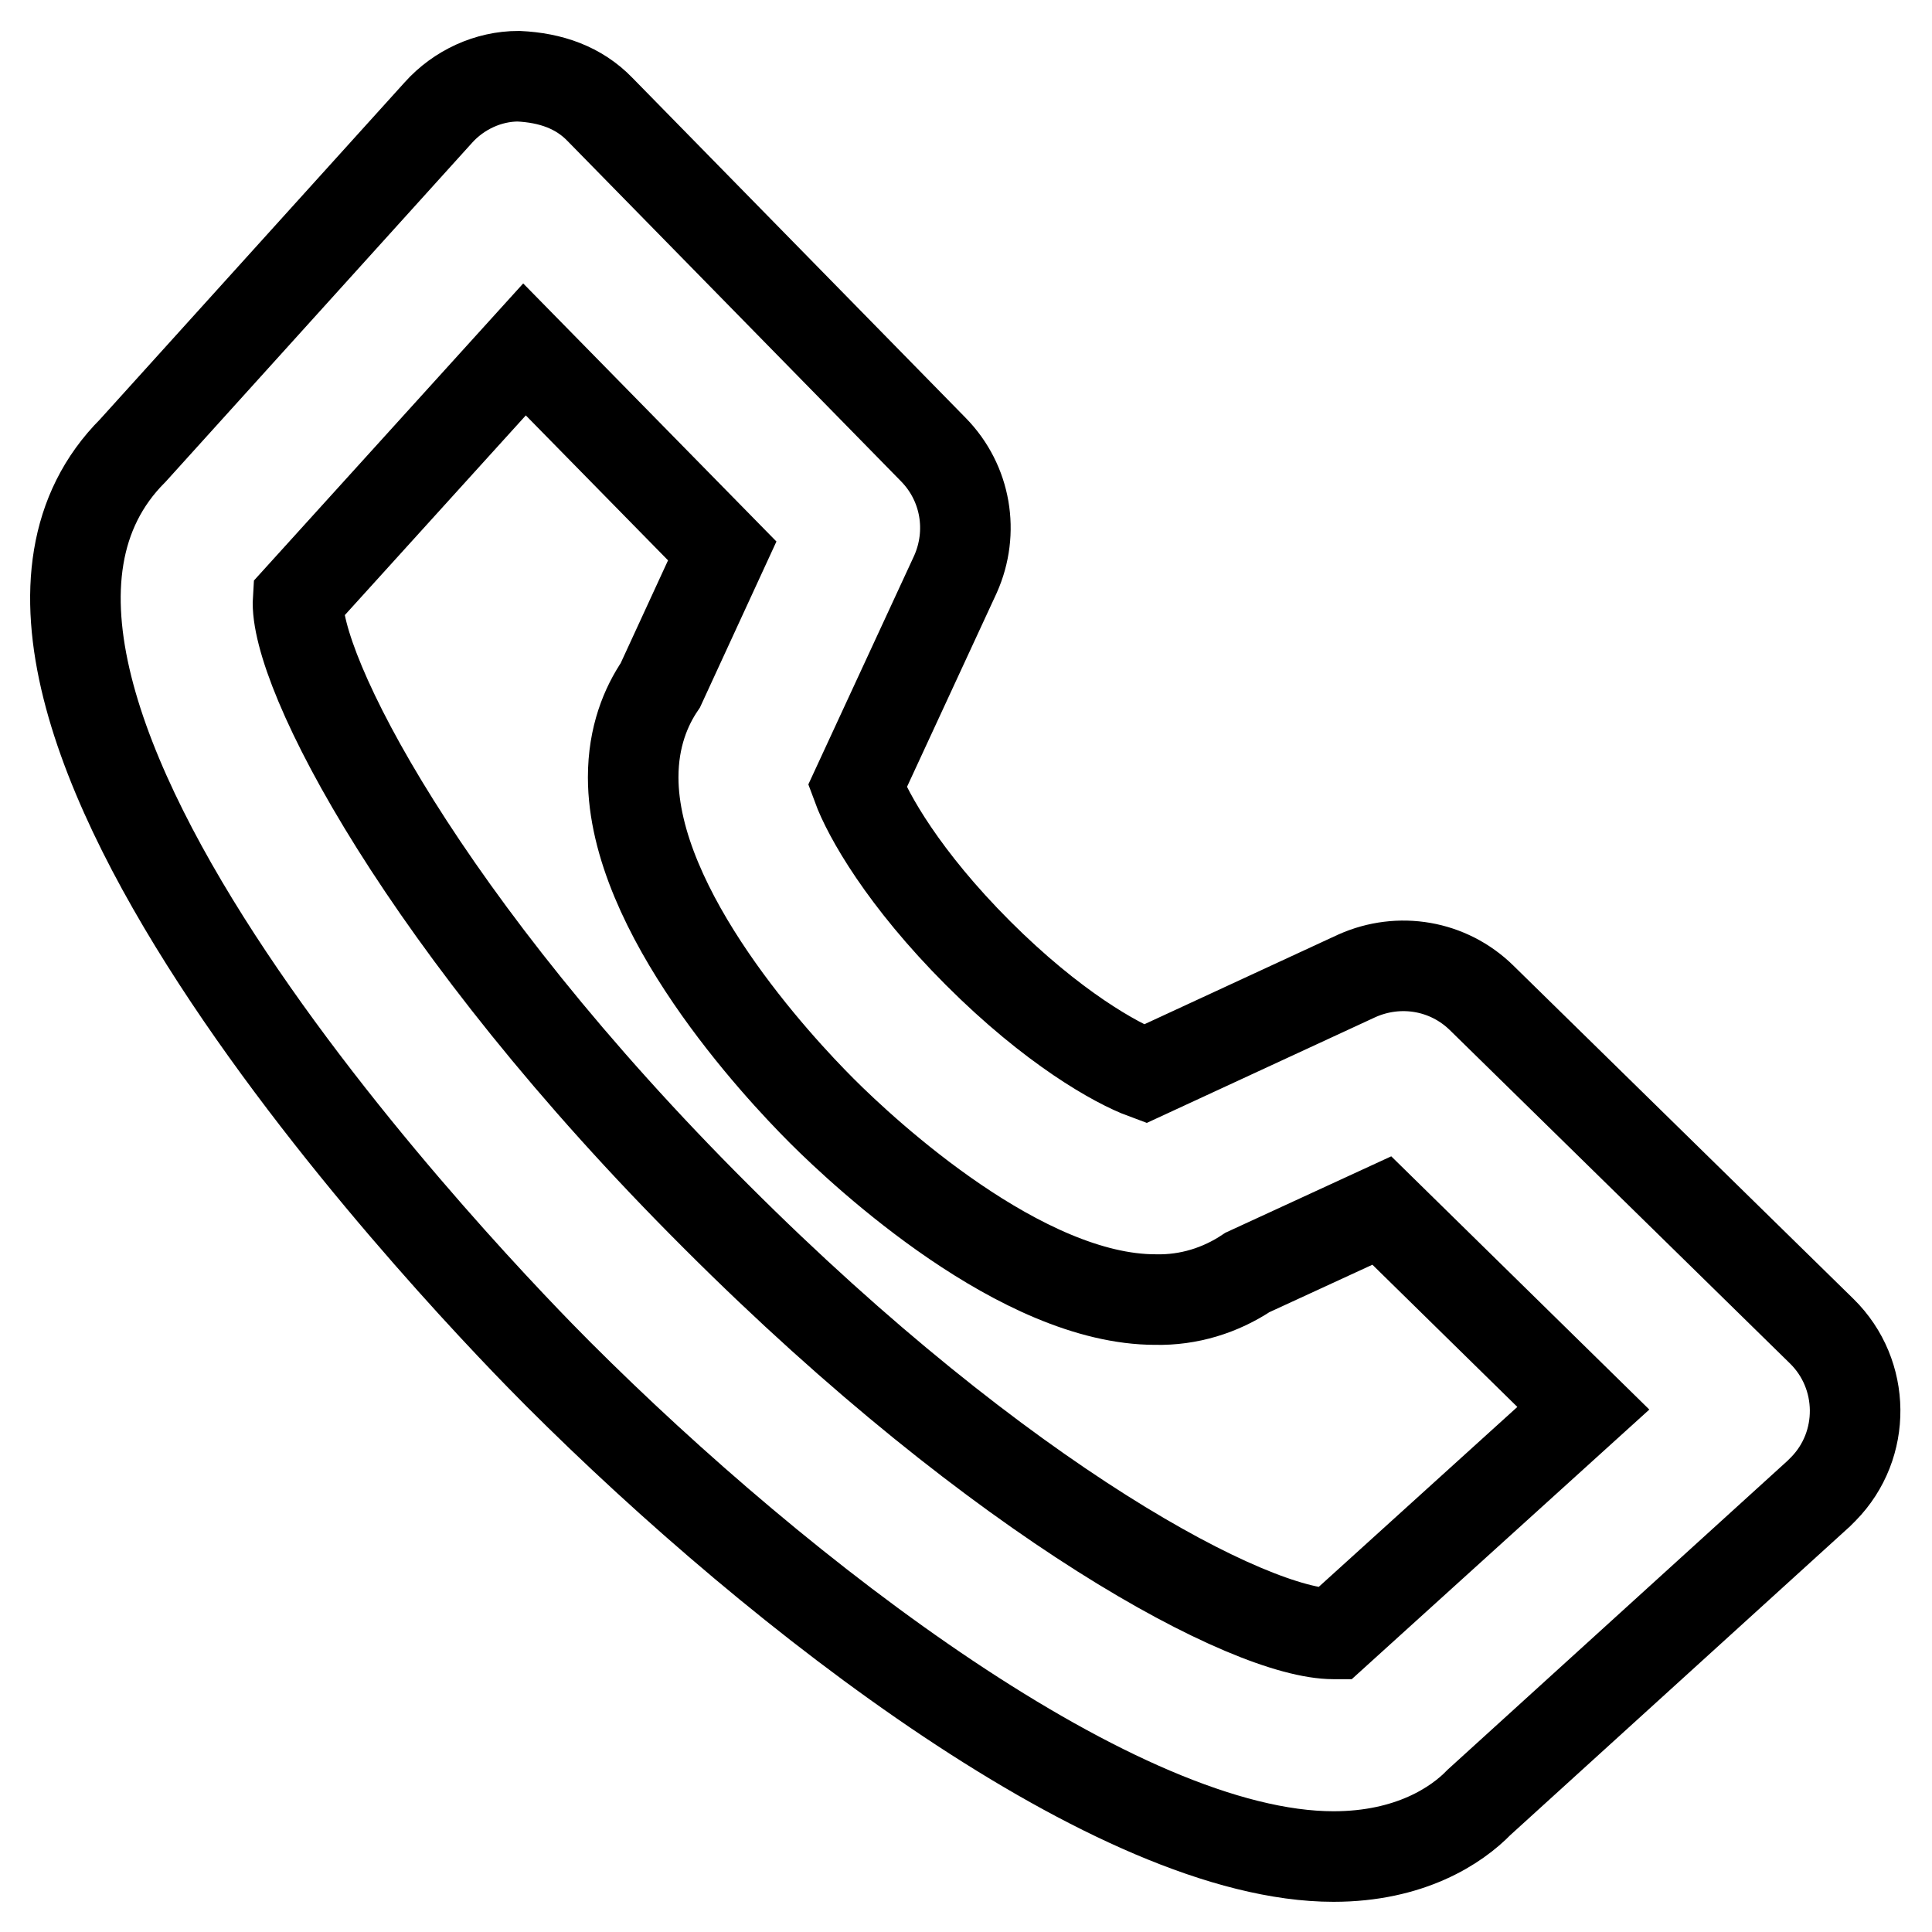 <?xml version="1.0" encoding="utf-8"?>
<!-- Svg Vector Icons : http://www.onlinewebfonts.com/icon -->
<!DOCTYPE svg PUBLIC "-//W3C//DTD SVG 1.1//EN" "http://www.w3.org/Graphics/SVG/1.1/DTD/svg11.dtd">
<svg version="1.1" xmlns="http://www.w3.org/2000/svg" xmlns:xlink="http://www.w3.org/1999/xlink" x="0px" y="0px" viewBox="0 0 256 256" enable-background="new 0 0 256 256" xml:space="preserve">
<g> <path stroke-width="12" fill-opacity="0" stroke="#000000"  d="M176.7,246c-28.6,0-73.2-34.4-102.7-63.9c-9.2-9.2-88.5-90.3-56.4-122.4l40.5-44.8c2.7-3,6.6-4.8,10.6-4.8 c4.3,0.2,8,1.5,10.8,4.4l44.2,45.1c4.3,4.4,5.4,10.9,2.9,16.5l-13,28.1c1.4,3.8,6.1,12.2,16,22.1c9.9,9.9,18.3,14.6,22.1,16 l28.1-13c5.6-2.5,12.1-1.4,16.5,2.9l45.1,44.2c5.8,5.7,5.9,15.1,0.2,20.9c-0.2,0.2-0.4,0.4-0.6,0.6L196,238.8 C193,241.9,186.8,246,176.7,246L176.7,246z M39.5,79.4c-0.6,9.3,16.5,43,55.4,81.8c38.1,38.1,70.8,55.3,81.8,55.3h0.1l33-29.9 l-26.7-26.2l-17.8,8.2c-3.6,2.4-7.8,3.7-12.2,3.6c-17.7,0-38.4-19.2-44.2-25c-5.9-5.9-25-26.4-25-44.2c0-5.4,1.7-9.4,3.6-12.2 L95.7,73L69.5,46.3L39.5,79.4L39.5,79.4z"/></g>
</svg>